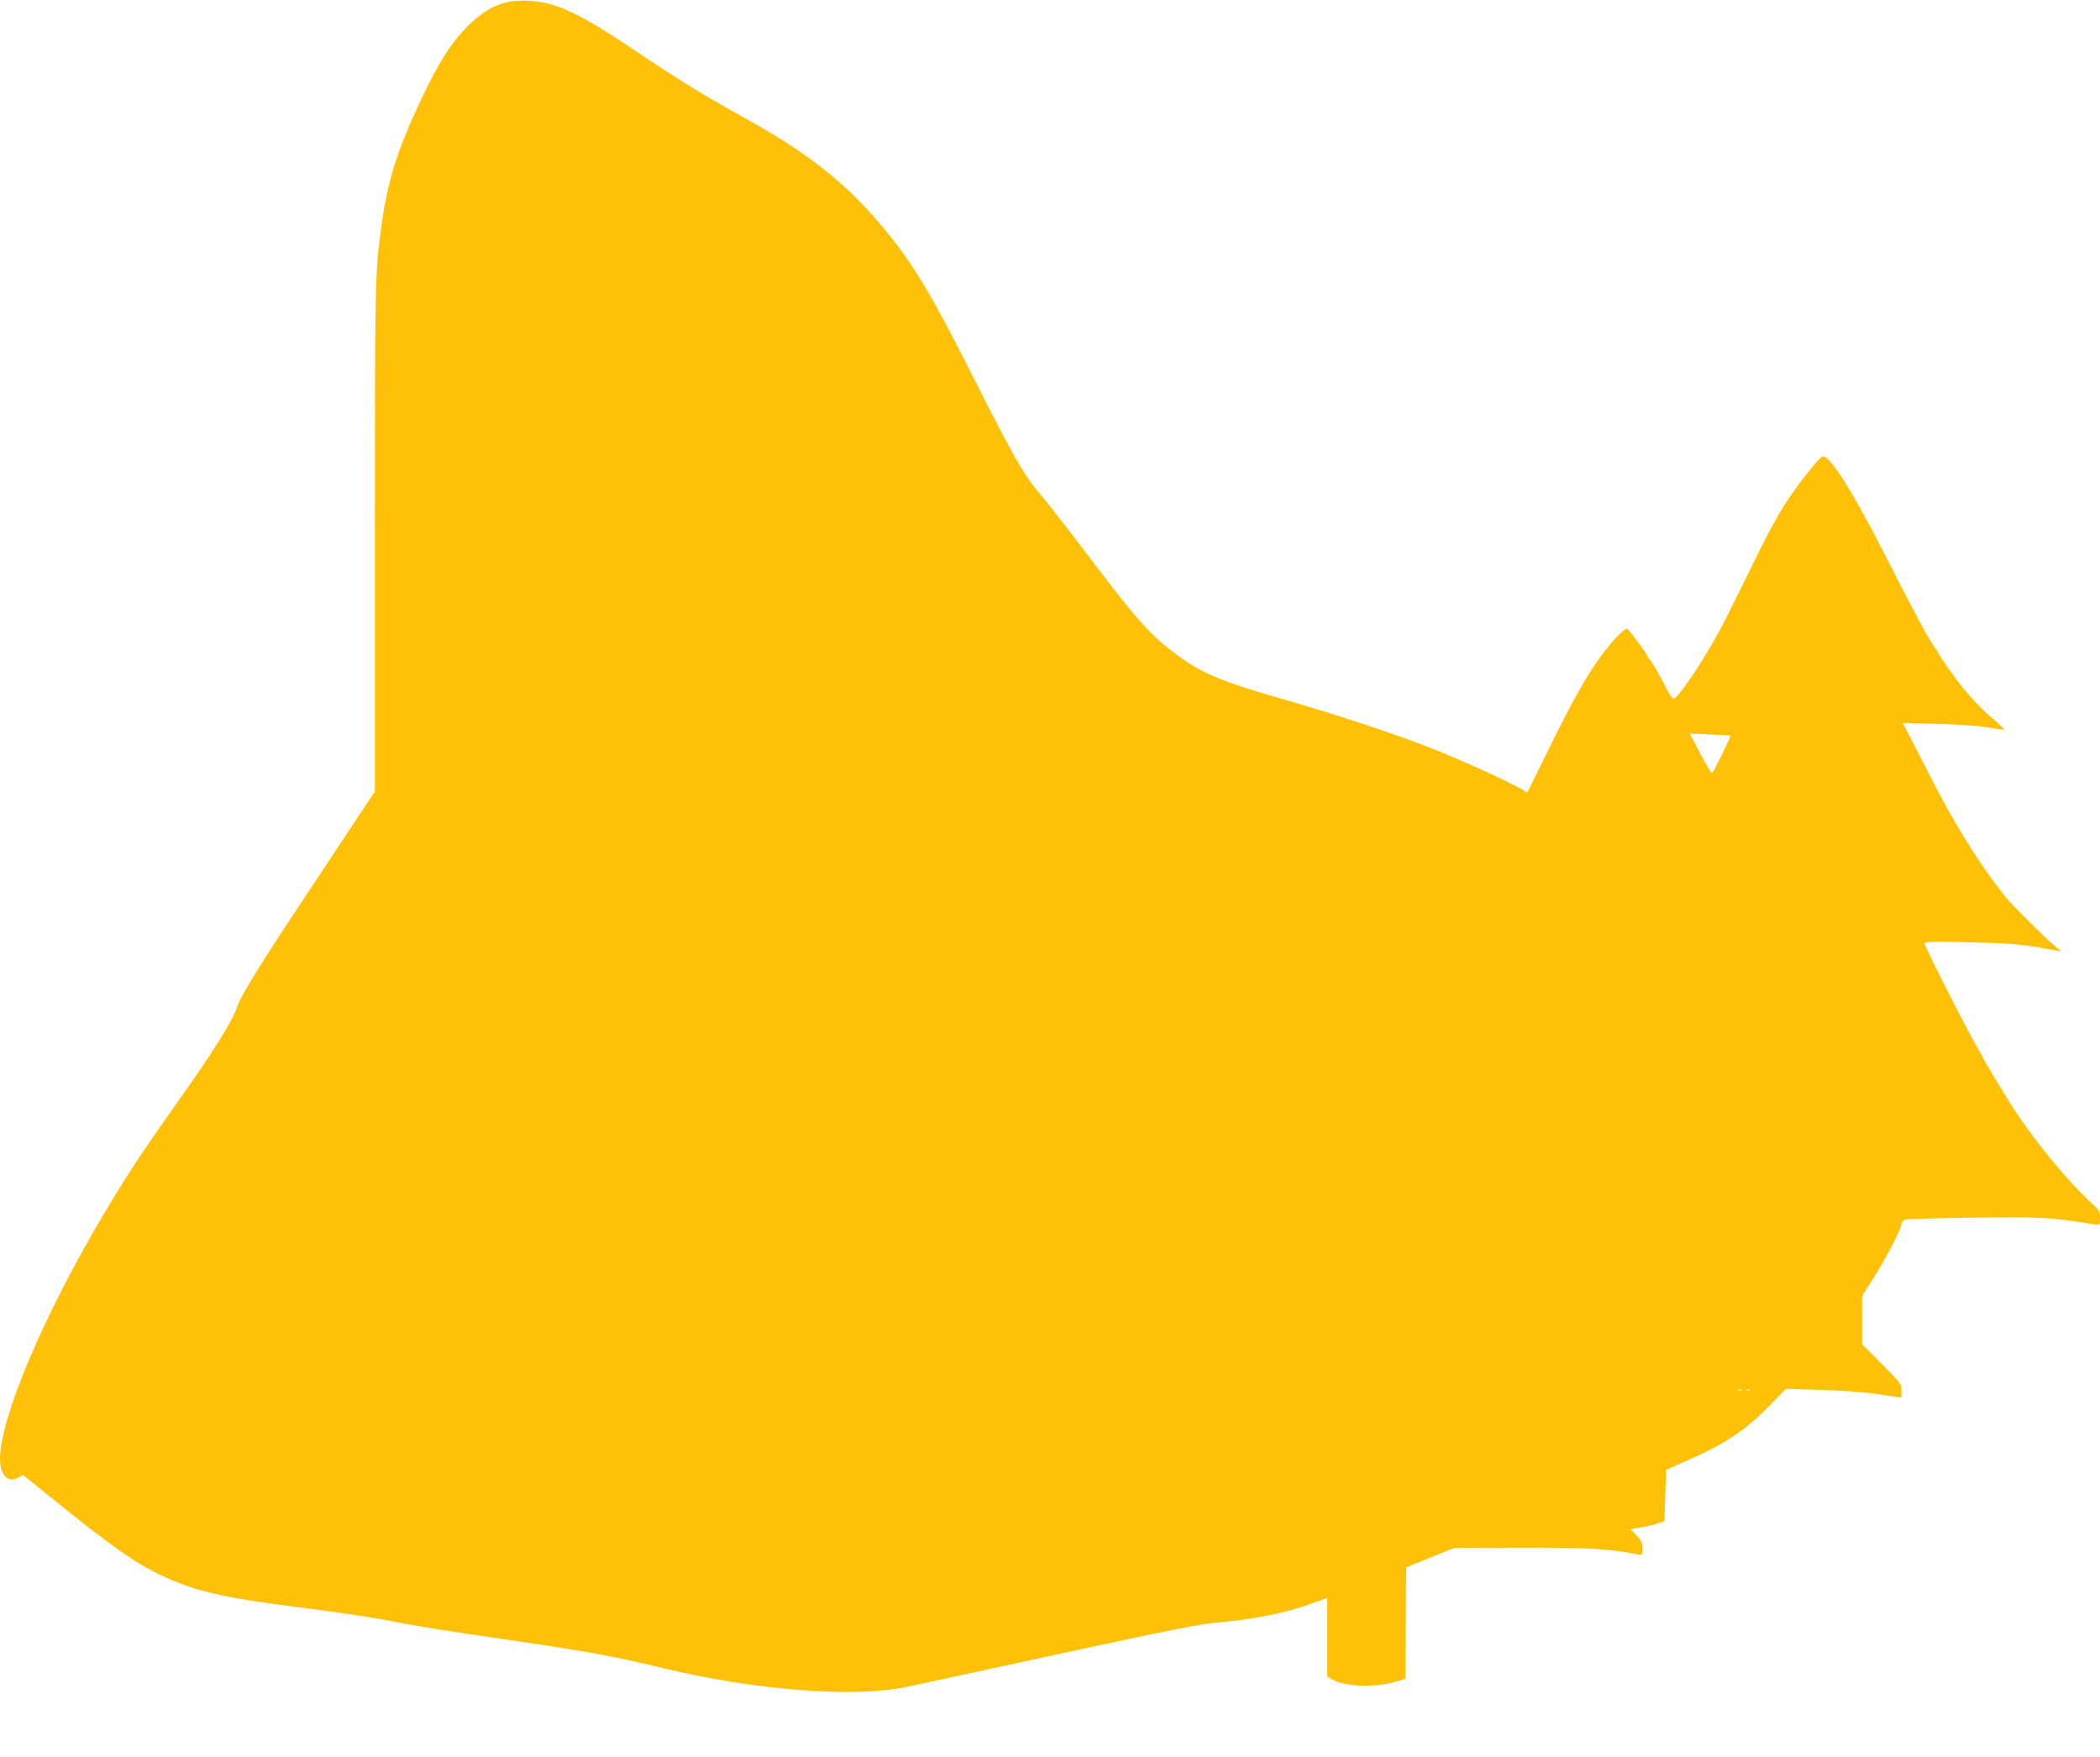<?xml version="1.0" standalone="no"?>
<!DOCTYPE svg PUBLIC "-//W3C//DTD SVG 20010904//EN"
 "http://www.w3.org/TR/2001/REC-SVG-20010904/DTD/svg10.dtd">
<svg version="1.0" xmlns="http://www.w3.org/2000/svg"
 width="1280pt" height="1071pt" viewBox="0 0 1280 1071"
 preserveAspectRatio="xMidYMid meet">
<g transform="translate(0,1071) scale(0.1,-0.1)"
fill="#ffc107" stroke="none">
<path d="M3081 10695 c-84 -24 -149 -64 -226 -140 -105 -104 -183 -227 -293
-462 -146 -311 -202 -494 -241 -788 -35 -260 -36 -328 -36 -1880 l0 -1540
-176 -265 c-96 -146 -251 -380 -344 -520 -190 -287 -298 -465 -316 -519 -30
-93 -142 -272 -382 -611 -189 -266 -302 -437 -435 -662 -365 -613 -631 -1241
-632 -1491 0 -100 49 -150 112 -114 l27 16 189 -152 c346 -280 491 -382 647
-457 206 -99 384 -141 860 -200 182 -23 398 -54 480 -70 227 -43 358 -65 730
-119 567 -83 679 -104 995 -180 567 -136 1165 -182 1484 -115 38 8 452 97 920
199 697 151 875 186 986 195 210 18 411 58 563 114 l97 35 0 -239 0 -240 24
-15 c71 -47 267 -55 392 -17 l59 18 3 339 3 340 147 60 147 59 420 1 c411 0
525 -7 698 -41 26 -5 27 -4 27 37 0 36 -6 49 -36 80 l-36 37 65 11 c35 6 82
17 103 25 l39 13 5 157 5 156 113 50 c241 104 365 186 512 336 l105 107 215
-6 c134 -4 266 -14 350 -27 74 -11 136 -20 138 -20 1 0 2 19 2 43 0 40 -5 46
-120 162 l-120 120 0 148 0 148 70 109 c74 116 170 302 170 330 0 10 10 21 23
25 12 4 195 9 407 12 412 6 468 3 753 -42 26 -4 27 -3 27 39 0 38 -5 48 -37
78 -150 135 -354 381 -495 598 -45 70 -178 290 -178 295 0 2 -14 28 -31 57
-70 119 -329 629 -329 648 0 10 57 11 258 6 245 -5 327 -12 452 -34 30 -6 71
-13 90 -16 l35 -6 -40 33 c-47 37 -259 248 -295 292 -94 115 -194 262 -297
435 -58 97 -93 161 -234 436 l-101 197 213 -6 c131 -3 250 -12 307 -22 52 -9
96 -15 98 -12 2 2 -27 30 -66 63 -69 57 -156 150 -215 228 -49 65 -125 176
-125 182 0 3 -11 20 -24 37 -33 46 -132 230 -293 547 -206 405 -345 623 -386
607 -9 -3 -49 -48 -89 -99 -131 -166 -194 -271 -325 -538 -173 -352 -200 -406
-249 -491 -62 -109 -140 -229 -197 -302 -50 -64 -47 -65 -96 28 -42 82 -80
147 -97 166 -8 8 -14 19 -14 22 0 10 -108 154 -121 163 -14 9 -89 -68 -161
-166 -88 -121 -171 -267 -314 -558 l-135 -274 -42 25 c-78 45 -346 167 -523
238 -226 90 -575 206 -931 309 -363 104 -485 155 -630 261 -170 125 -246 209
-548 609 -123 162 -256 332 -295 378 -97 112 -166 233 -405 707 -264 523 -373
704 -558 925 -228 271 -453 448 -847 666 -236 130 -416 241 -700 433 -214 144
-359 223 -473 255 -85 25 -210 29 -276 11z m7466 -4469 c5 -4 -104 -228 -112
-229 -5 -1 -37 53 -72 120 l-63 121 122 -5 c68 -3 124 -6 125 -7z m70 -3992
c-3 -3 -12 -4 -19 -1 -8 3 -5 6 6 6 11 1 17 -2 13 -5z m50 0 c-3 -3 -12 -4
-19 -1 -8 3 -5 6 6 6 11 1 17 -2 13 -5z"/>
</g>
</svg>

